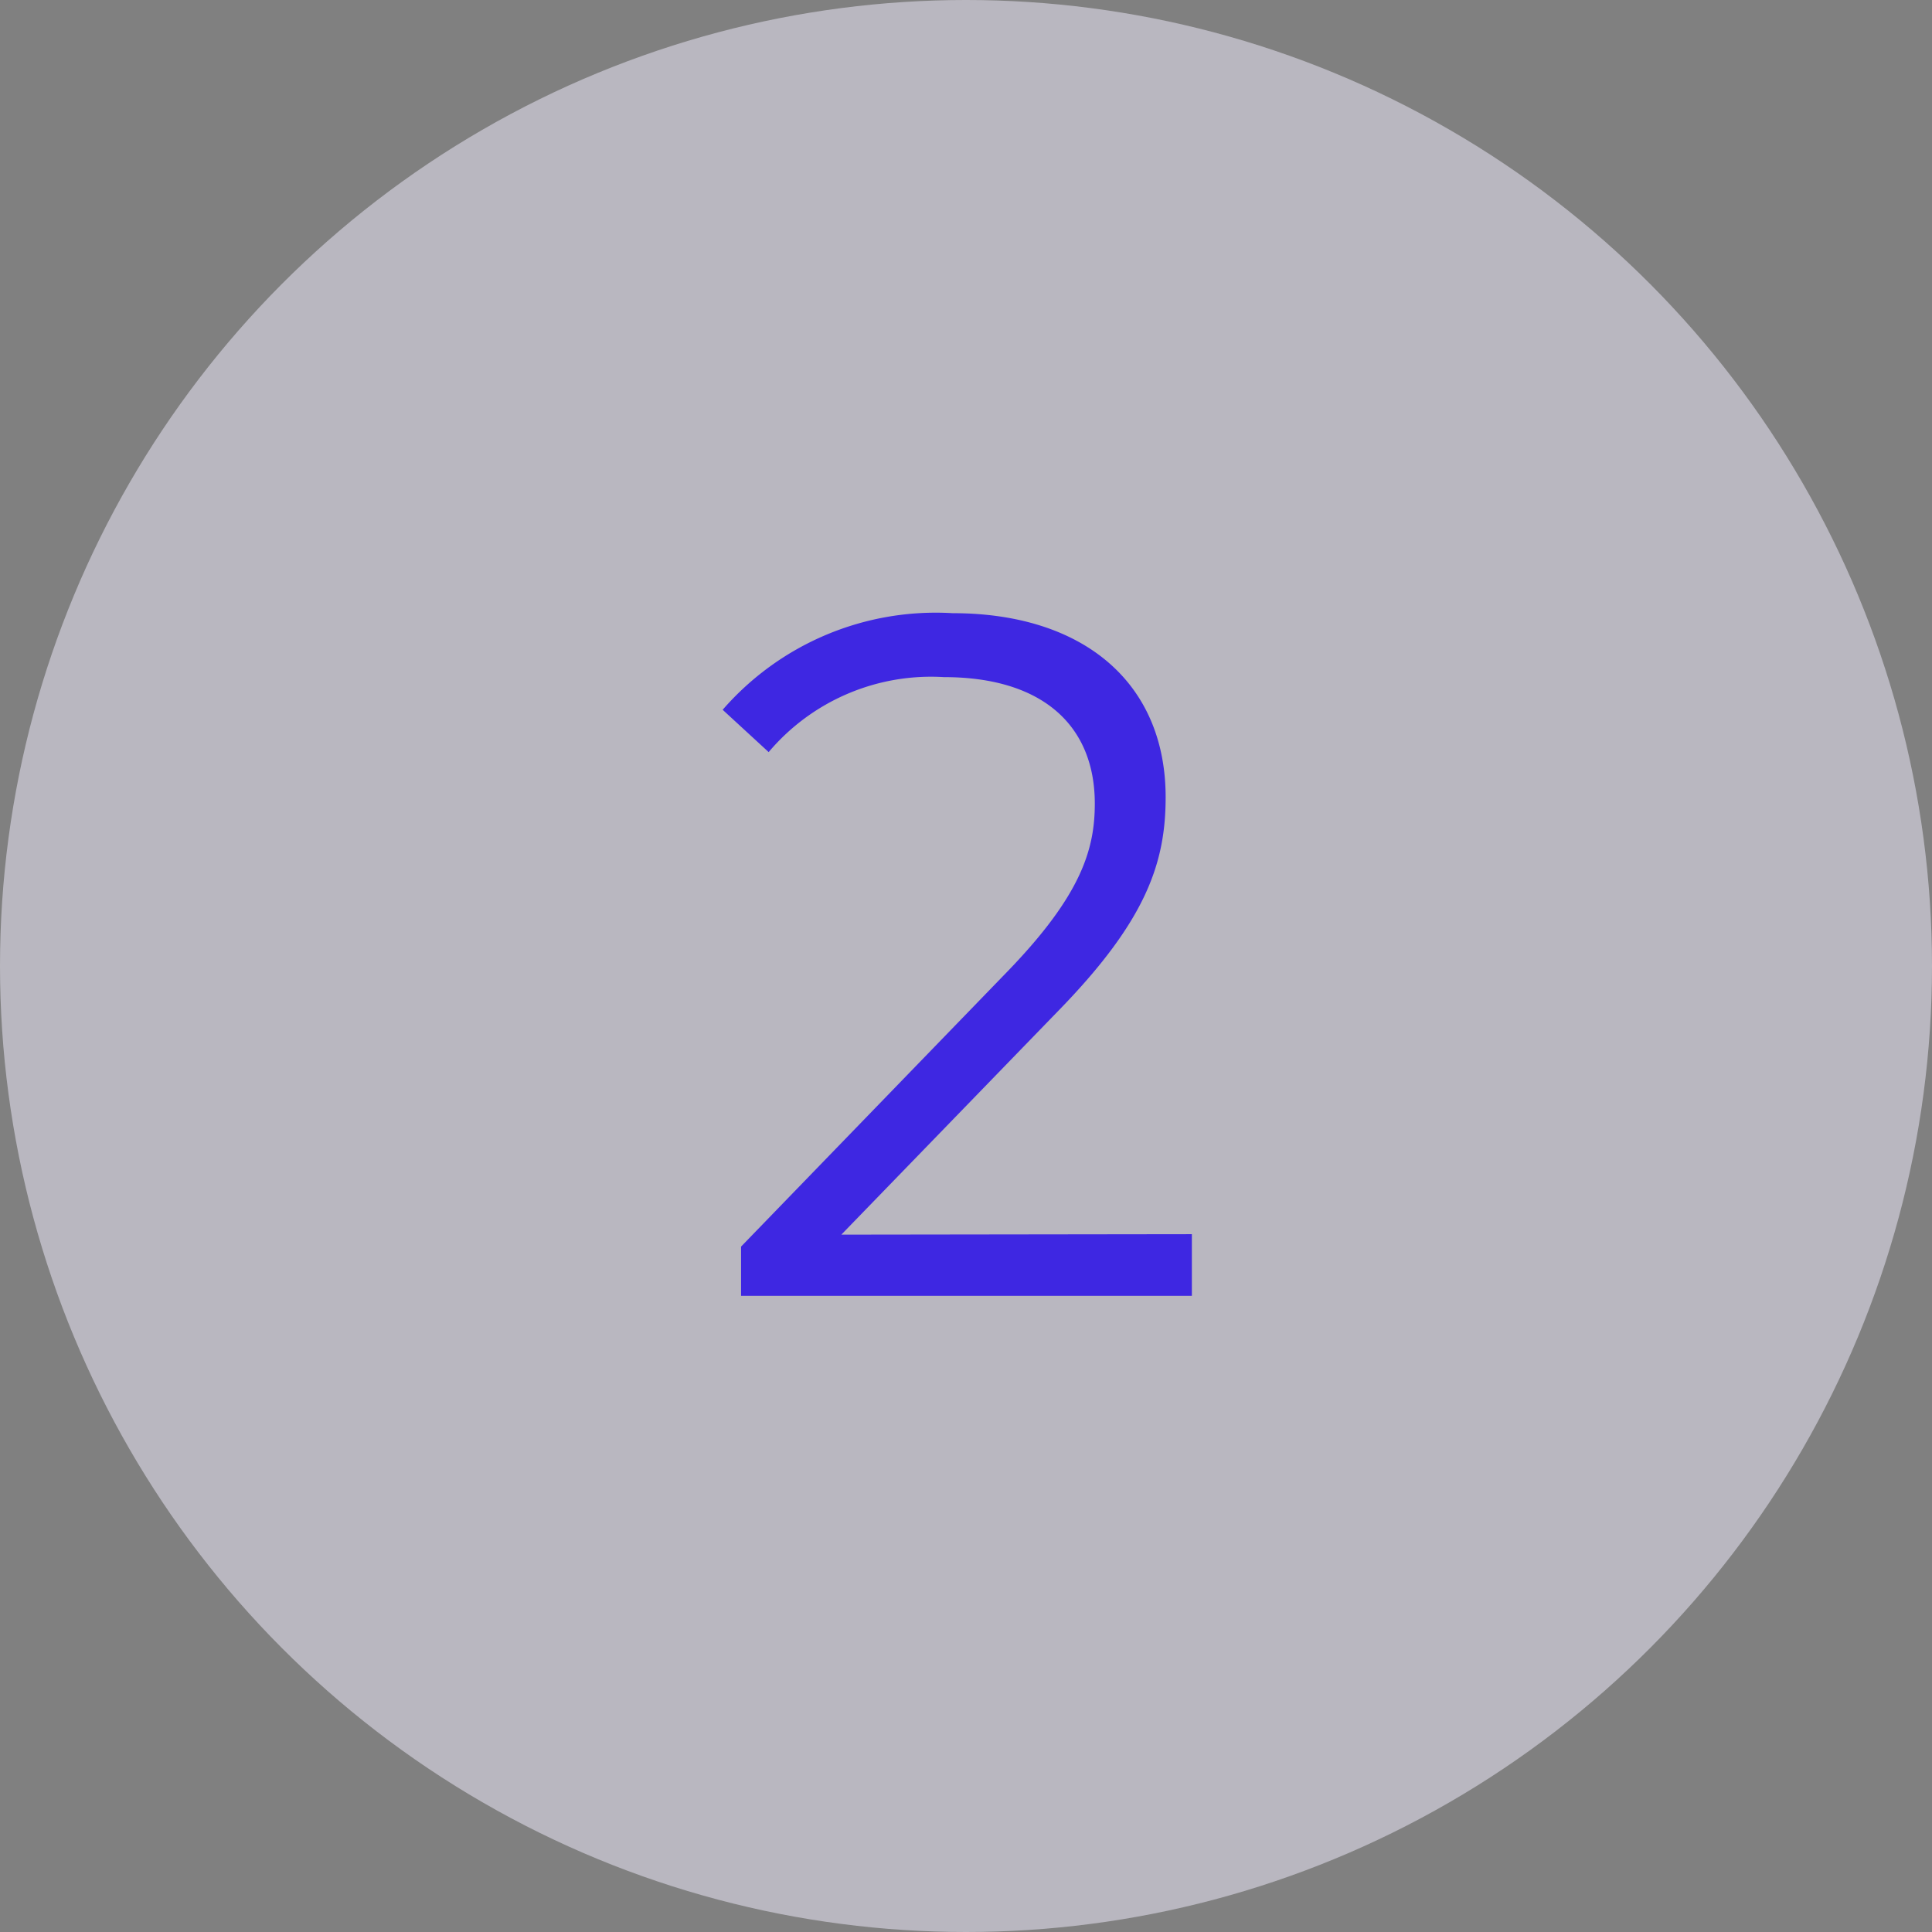 <svg id="Icon_1" data-name="Icon 1" xmlns="http://www.w3.org/2000/svg" width="42" height="42" viewBox="0 0 42 42"><rect x="0" y="0" width="42" height="42" fill="#808080" stroke="none"/><defs><style>.cls-1{fill:#f3efff;opacity:0.5;isolation:isolate;}.cls-2{fill:#3e27e2;}</style></defs><g id="check"><circle id="Ellipse_19" data-name="Ellipse 19" class="cls-1" cx="21" cy="21" r="21"/></g><path class="cls-2" d="M25.91,26.83v1.34h-9.8V27.1l5.81-6c1.58-1.64,1.88-2.63,1.88-3.63,0-1.7-1.14-2.75-3.28-2.75a4.62,4.62,0,0,0-3.81,1.63l-1-.92a6.14,6.14,0,0,1,5-2.1c2.84,0,4.63,1.51,4.63,4,0,1.41-.41,2.66-2.29,4.6l-4.76,4.91Z"/></svg>